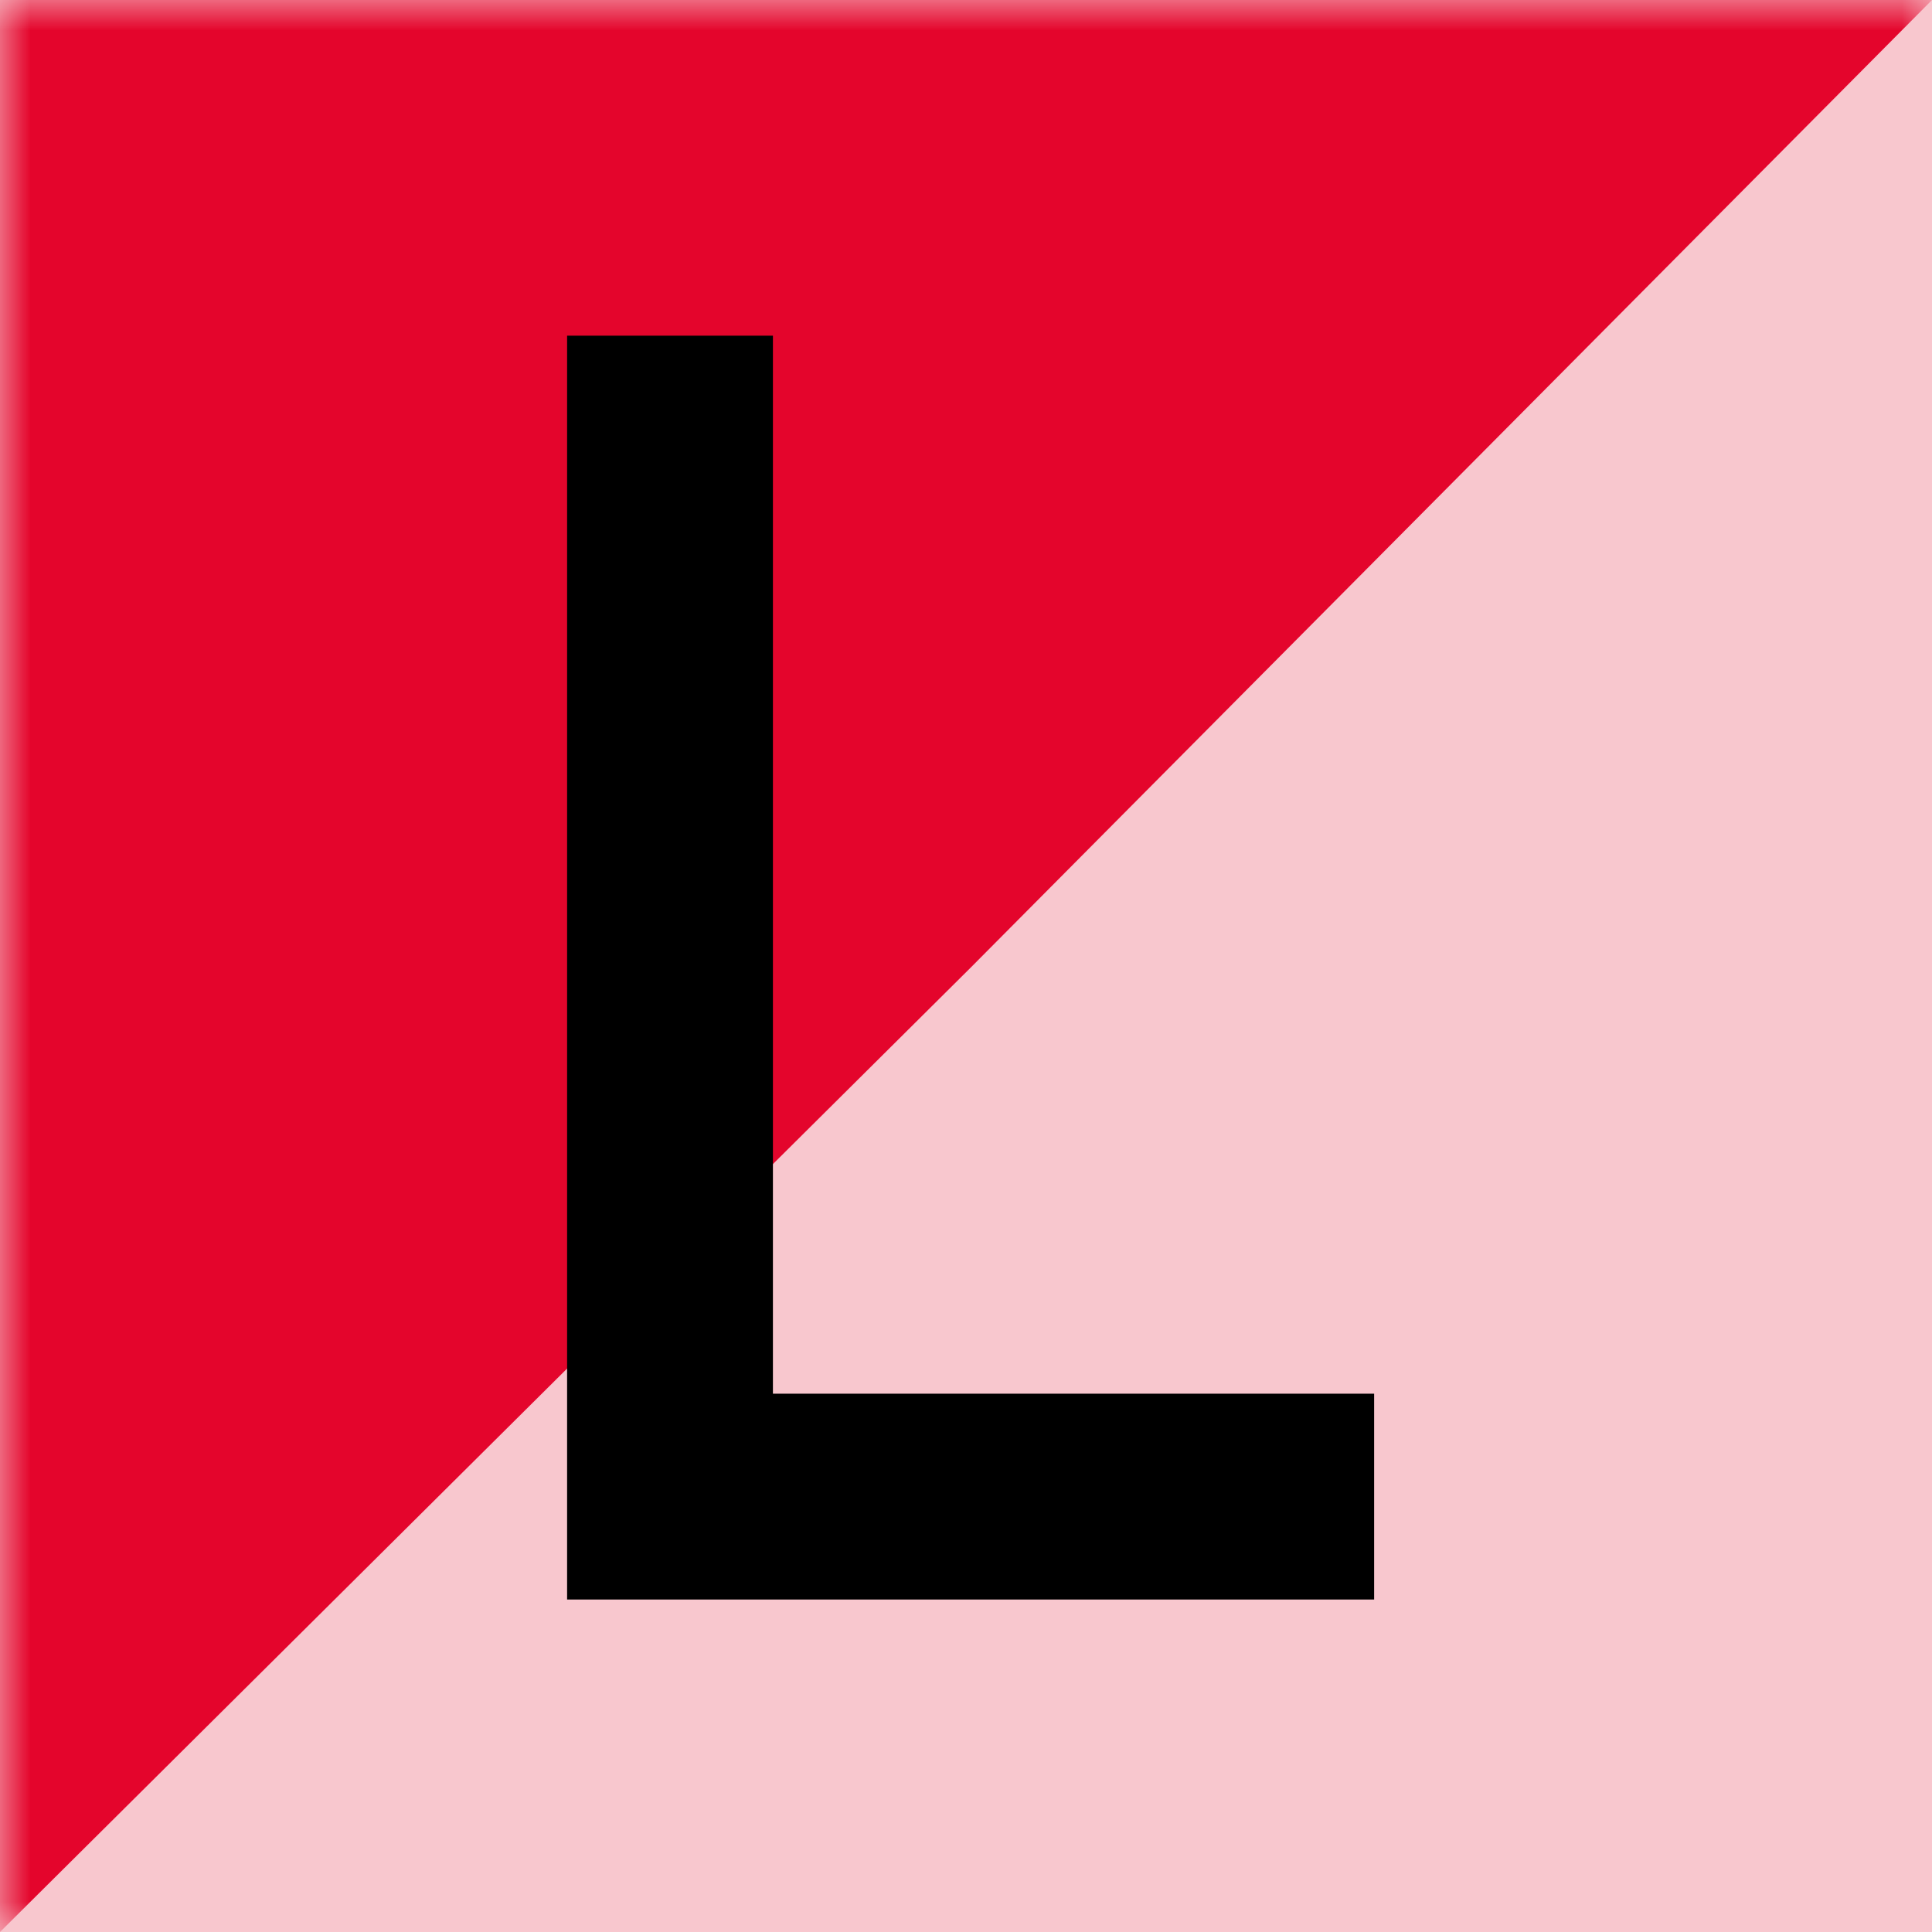 <svg width="32px" height="32px" viewBox="0 0 32 32" version="1.1" xmlns="http://www.w3.org/2000/svg" xmlns:xlink="http://www.w3.org/1999/xlink">
    <defs>
        <rect id="path-1" x="0" y="0" width="32" height="32"></rect>
    </defs>
    <g stroke="none" stroke-width="1" fill="none" fill-rule="evenodd">
        <g id="favicon">
            <mask id="mask-2" fill="white">
                <use xlink:href="#path-1"></use>
            </mask>
            <use id="bg" fill="#F8C7CE" xlink:href="#path-1"></use>
            <polygon fill="#E4052C" mask="url(#mask-2)" points="0 0 32 0 16.077 16.027 0 32"></polygon>
            <g mask="url(#mask-2)" fill="#000000">
                <g transform="translate(9.393, 5.56)" id="Fill-3">
                    <polygon points="0 20.933 13.367 20.933 13.367 17.524 3.409 17.524 3.409 -5.18861393e-14 0 -5.18861393e-14"></polygon>
                </g>
            </g>
        </g>
    </g>
</svg>
